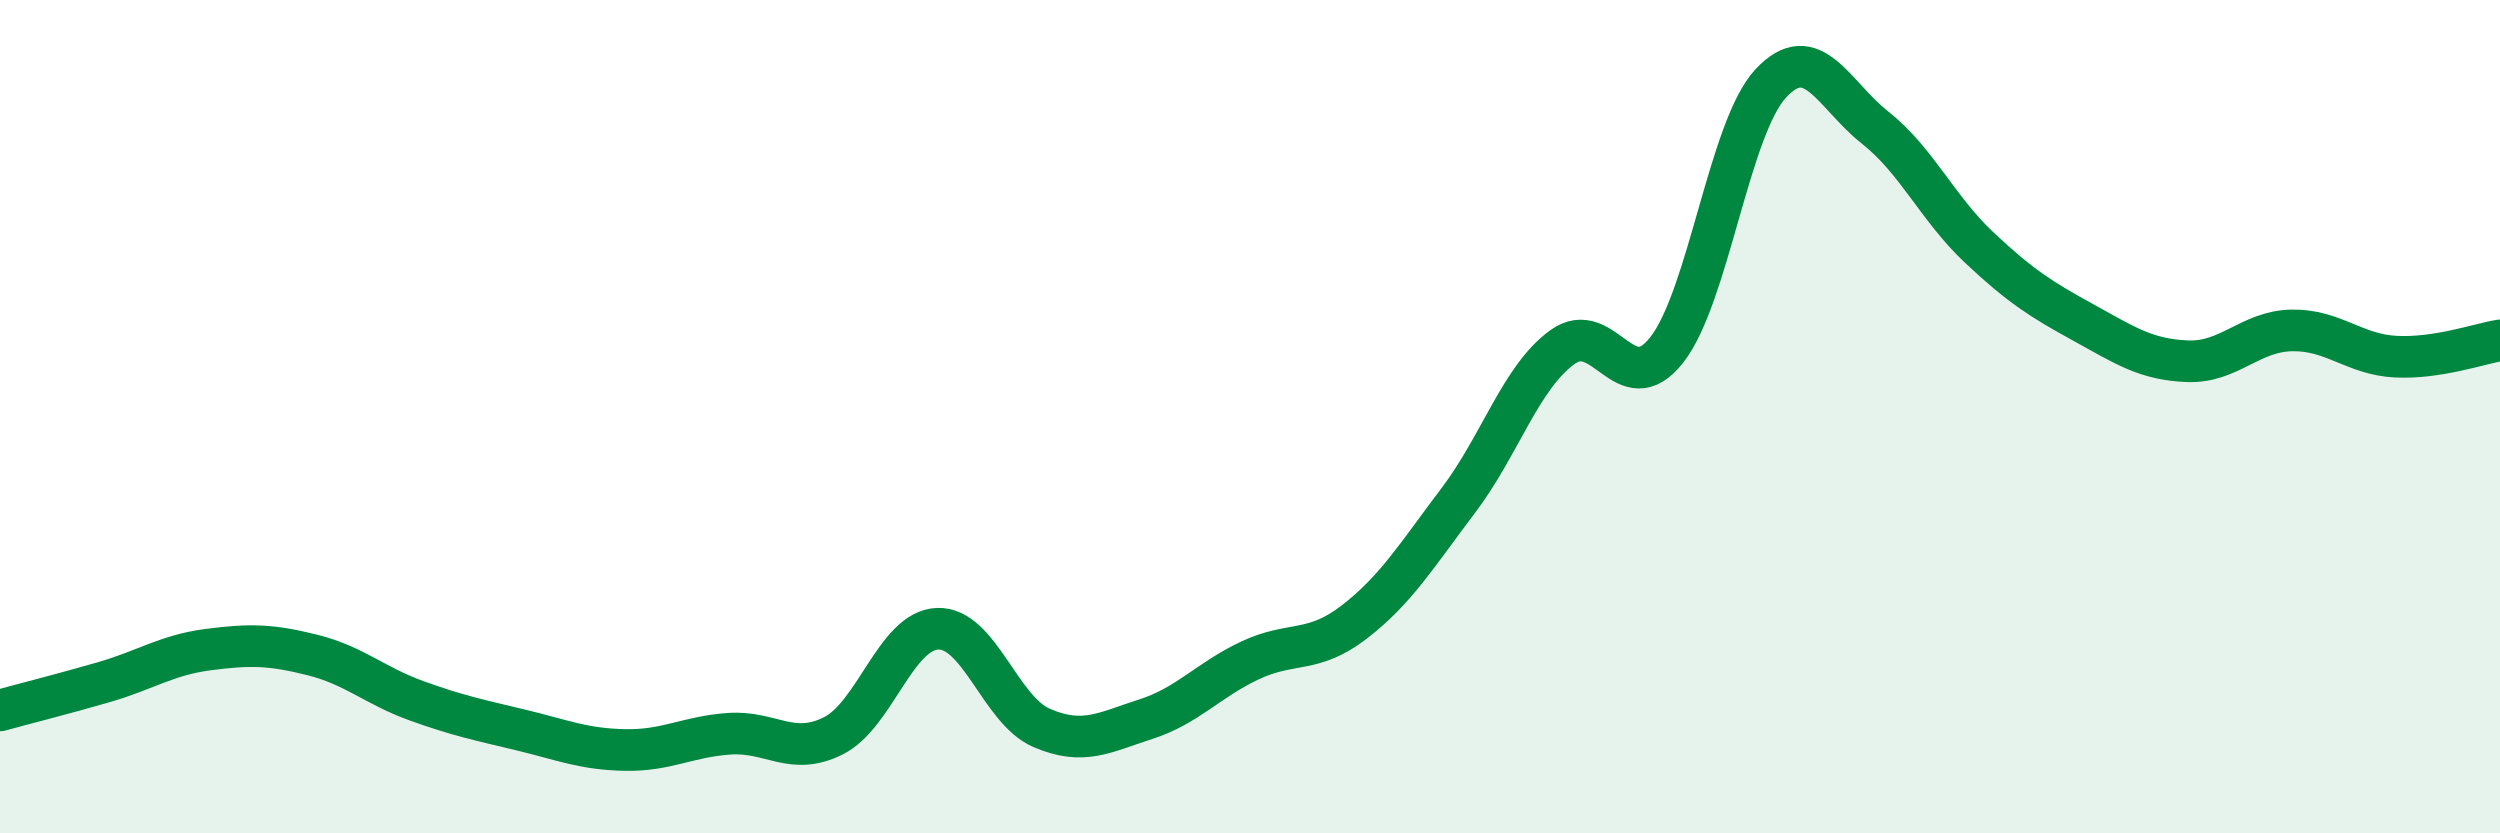 
    <svg width="60" height="20" viewBox="0 0 60 20" xmlns="http://www.w3.org/2000/svg">
      <path
        d="M 0,17.05 C 0.5,16.91 1.5,16.66 2.5,16.37 C 3.5,16.08 4,15.72 5,15.59 C 6,15.46 6.5,15.47 7.5,15.72 C 8.5,15.97 9,16.46 10,16.82 C 11,17.18 11.5,17.28 12.5,17.52 C 13.5,17.76 14,17.98 15,18 C 16,18.02 16.5,17.68 17.5,17.61 C 18.5,17.54 19,18.16 20,17.66 C 21,17.16 21.5,15.13 22.5,15.09 C 23.5,15.05 24,17.04 25,17.47 C 26,17.9 26.5,17.58 27.5,17.26 C 28.5,16.94 29,16.32 30,15.85 C 31,15.38 31.5,15.7 32.5,14.93 C 33.5,14.16 34,13.33 35,12.01 C 36,10.69 36.5,9.05 37.5,8.33 C 38.5,7.61 39,9.67 40,8.4 C 41,7.13 41.5,3.07 42.5,2 C 43.5,0.93 44,2.27 45,3.06 C 46,3.85 46.5,5 47.5,5.94 C 48.5,6.88 49,7.19 50,7.74 C 51,8.29 51.5,8.63 52.5,8.67 C 53.5,8.71 54,7.95 55,7.93 C 56,7.91 56.5,8.51 57.5,8.56 C 58.5,8.61 59.5,8.25 60,8.17L60 20L0 20Z"
        fill="#008740"
        opacity="0.1"
        stroke-linecap="round"
        stroke-linejoin="round"
      />
      <path
        d="M 0,17.05 C 0.5,16.91 1.5,16.66 2.5,16.37 C 3.5,16.08 4,15.72 5,15.59 C 6,15.46 6.5,15.47 7.5,15.72 C 8.5,15.97 9,16.46 10,16.82 C 11,17.18 11.5,17.28 12.5,17.52 C 13.5,17.76 14,17.98 15,18 C 16,18.02 16.5,17.68 17.5,17.61 C 18.5,17.54 19,18.16 20,17.66 C 21,17.16 21.5,15.13 22.5,15.09 C 23.5,15.05 24,17.04 25,17.47 C 26,17.9 26.5,17.58 27.5,17.26 C 28.5,16.94 29,16.32 30,15.85 C 31,15.38 31.5,15.7 32.5,14.93 C 33.5,14.16 34,13.33 35,12.01 C 36,10.69 36.5,9.05 37.5,8.33 C 38.5,7.61 39,9.67 40,8.4 C 41,7.13 41.5,3.07 42.5,2 C 43.5,0.93 44,2.27 45,3.06 C 46,3.85 46.5,5 47.5,5.94 C 48.5,6.88 49,7.19 50,7.74 C 51,8.29 51.5,8.63 52.5,8.67 C 53.5,8.71 54,7.95 55,7.93 C 56,7.91 56.5,8.51 57.5,8.56 C 58.5,8.61 59.5,8.25 60,8.17"
        stroke="#008740"
        stroke-width="1"
        fill="none"
        stroke-linecap="round"
        stroke-linejoin="round"
      />
    </svg>
  